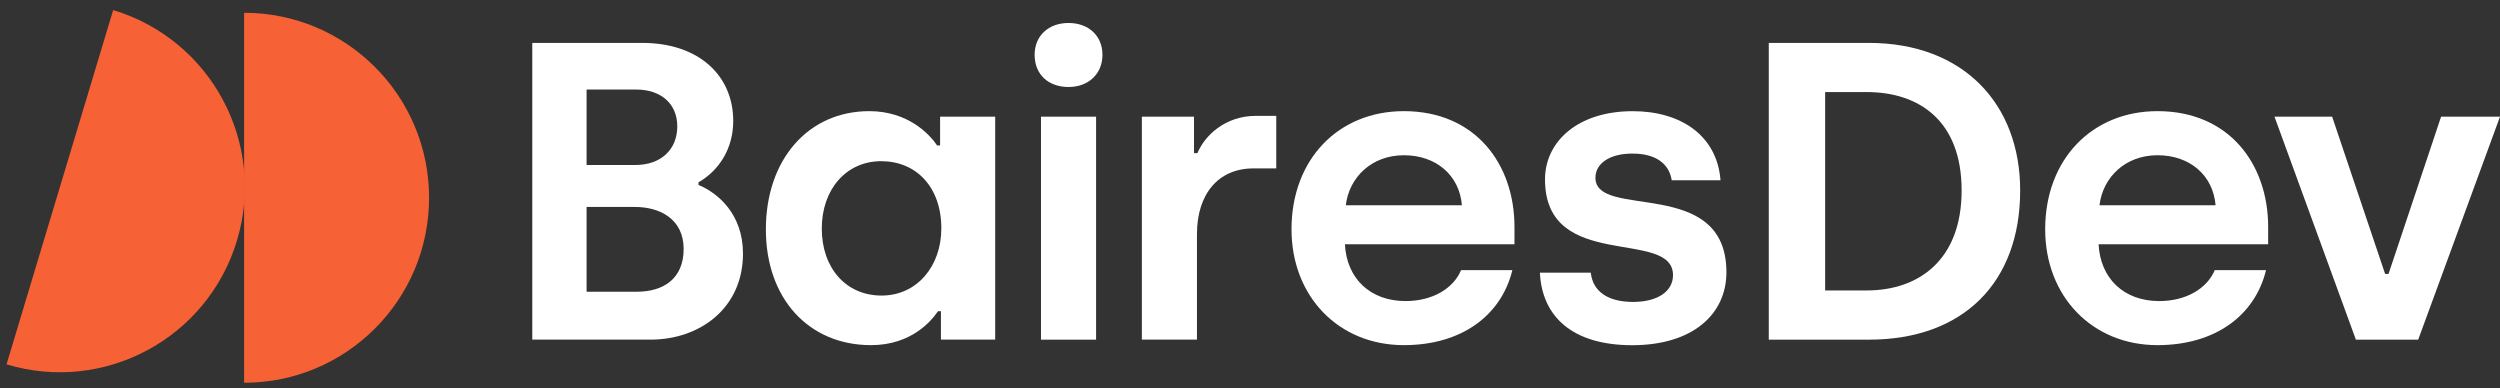 <?xml version="1.0"?>
<svg xmlns="http://www.w3.org/2000/svg" width="161" height="25" viewBox="0 0 161 25" fill="none">
<rect x="0" y="0" width="161" height="25" fill="#333333" stroke="none"/>
<path d="M15.72 0.823C22.299 0.823 27.633 6.157 27.633 12.737C27.633 19.316 22.299 24.65 15.72 24.65V0.823Z" fill="#F66135"/>
<path d="M7.288 0.65C13.588 2.547 17.159 9.191 15.261 15.492C13.364 21.792 6.72 25.363 0.42 23.465L7.288 0.65Z" fill="#F66135"/>
<path d="M41.352 2.763C45.064 2.763 47.22 4.919 47.22 7.786C47.22 9.534 46.347 10.953 44.981 11.744V11.909C46.238 12.427 47.848 13.793 47.848 16.33C47.848 19.852 45.063 21.872 41.896 21.872H34.279V2.763H41.352ZM40.915 10.626C42.58 10.626 43.617 9.615 43.617 8.141C43.617 6.667 42.553 5.766 40.97 5.766H37.776V10.626H40.915ZM40.996 18.788C42.771 18.788 44.027 17.915 44.027 16.032C44.027 14.148 42.553 13.328 40.888 13.328H37.776V18.788H40.998H40.996Z" fill="white"/>
<path d="M49.322 14.775C49.322 10.271 52.052 7.158 55.982 7.158C58.467 7.158 59.858 8.632 60.351 9.369H60.542V7.514H64.09V21.872H60.596V20.043H60.406C59.995 20.644 58.712 22.227 56.092 22.227C52.078 22.227 49.322 19.225 49.322 14.775ZM60.623 14.72C60.623 12.018 58.985 10.38 56.746 10.38C54.507 10.38 52.923 12.183 52.923 14.72C52.923 17.258 54.478 19.034 56.772 19.034C59.066 19.034 60.621 17.124 60.621 14.72" fill="white"/>
<path d="M66.63 3.529C66.63 2.3 67.531 1.48 68.814 1.48C70.097 1.48 70.998 2.299 70.998 3.529C70.998 4.758 70.097 5.603 68.814 5.603C67.531 5.603 66.63 4.812 66.63 3.529ZM67.04 7.514H70.588V21.874H67.04V7.514Z" fill="white"/>
<path d="M73.536 7.514H76.894V9.862H77.113C77.577 8.744 78.887 7.461 80.88 7.461H82.19V10.845H80.716C78.45 10.845 77.084 12.509 77.084 15.075V21.872H73.536V7.514Z" fill="white"/>
<path d="M83.172 14.775C83.172 10.244 86.203 7.158 90.407 7.158C95.021 7.158 97.532 10.571 97.532 14.611V15.731H86.613C86.722 17.915 88.223 19.389 90.517 19.389C92.264 19.389 93.602 18.571 94.094 17.396H97.396C96.686 20.317 94.12 22.227 90.409 22.227C86.178 22.227 83.174 19.061 83.174 14.775M94.148 13.218C93.984 11.28 92.484 9.997 90.409 9.997C88.334 9.997 86.887 11.416 86.669 13.218H94.15H94.148Z" fill="white"/>
<path d="M99.169 17.56H102.445C102.582 18.788 103.564 19.444 105.176 19.444C106.787 19.444 107.742 18.734 107.742 17.724C107.742 14.667 99.498 17.56 99.498 11.555C99.498 9.125 101.599 7.16 105.149 7.16C108.261 7.16 110.582 8.744 110.801 11.61H107.66C107.496 10.573 106.678 9.89 105.121 9.89C103.674 9.89 102.746 10.518 102.746 11.447C102.746 14.178 111.181 11.311 111.181 17.535C111.181 20.266 108.97 22.231 105.121 22.231C101.272 22.231 99.307 20.402 99.169 17.564" fill="white"/>
<path d="M113.909 2.763H120.352C126.44 2.763 130.099 6.694 130.099 12.264C130.099 18.188 126.44 21.874 120.352 21.874H113.909V2.763ZM120.215 18.705C123.572 18.705 126.329 16.74 126.329 12.262C126.329 7.784 123.599 5.929 120.215 5.929H117.539V18.704H120.215V18.705Z" fill="white"/>
<path d="M131.709 14.775C131.709 10.244 134.739 7.158 138.943 7.158C143.558 7.158 146.069 10.571 146.069 14.611V15.731H135.149C135.259 17.915 136.759 19.389 139.053 19.389C140.801 19.389 142.138 18.571 142.63 17.396H145.933C145.222 20.317 142.656 22.227 138.945 22.227C134.714 22.227 131.71 19.061 131.71 14.775M142.684 13.218C142.52 11.28 141.02 9.997 138.945 9.997C136.87 9.997 135.423 11.416 135.206 13.218H142.686H142.684Z" fill="white"/>
<path d="M146.477 7.514H150.19L153.602 17.642H153.821L157.206 7.514H161L155.732 21.874H151.719L146.477 7.514Z" fill="white"/>
</svg>
